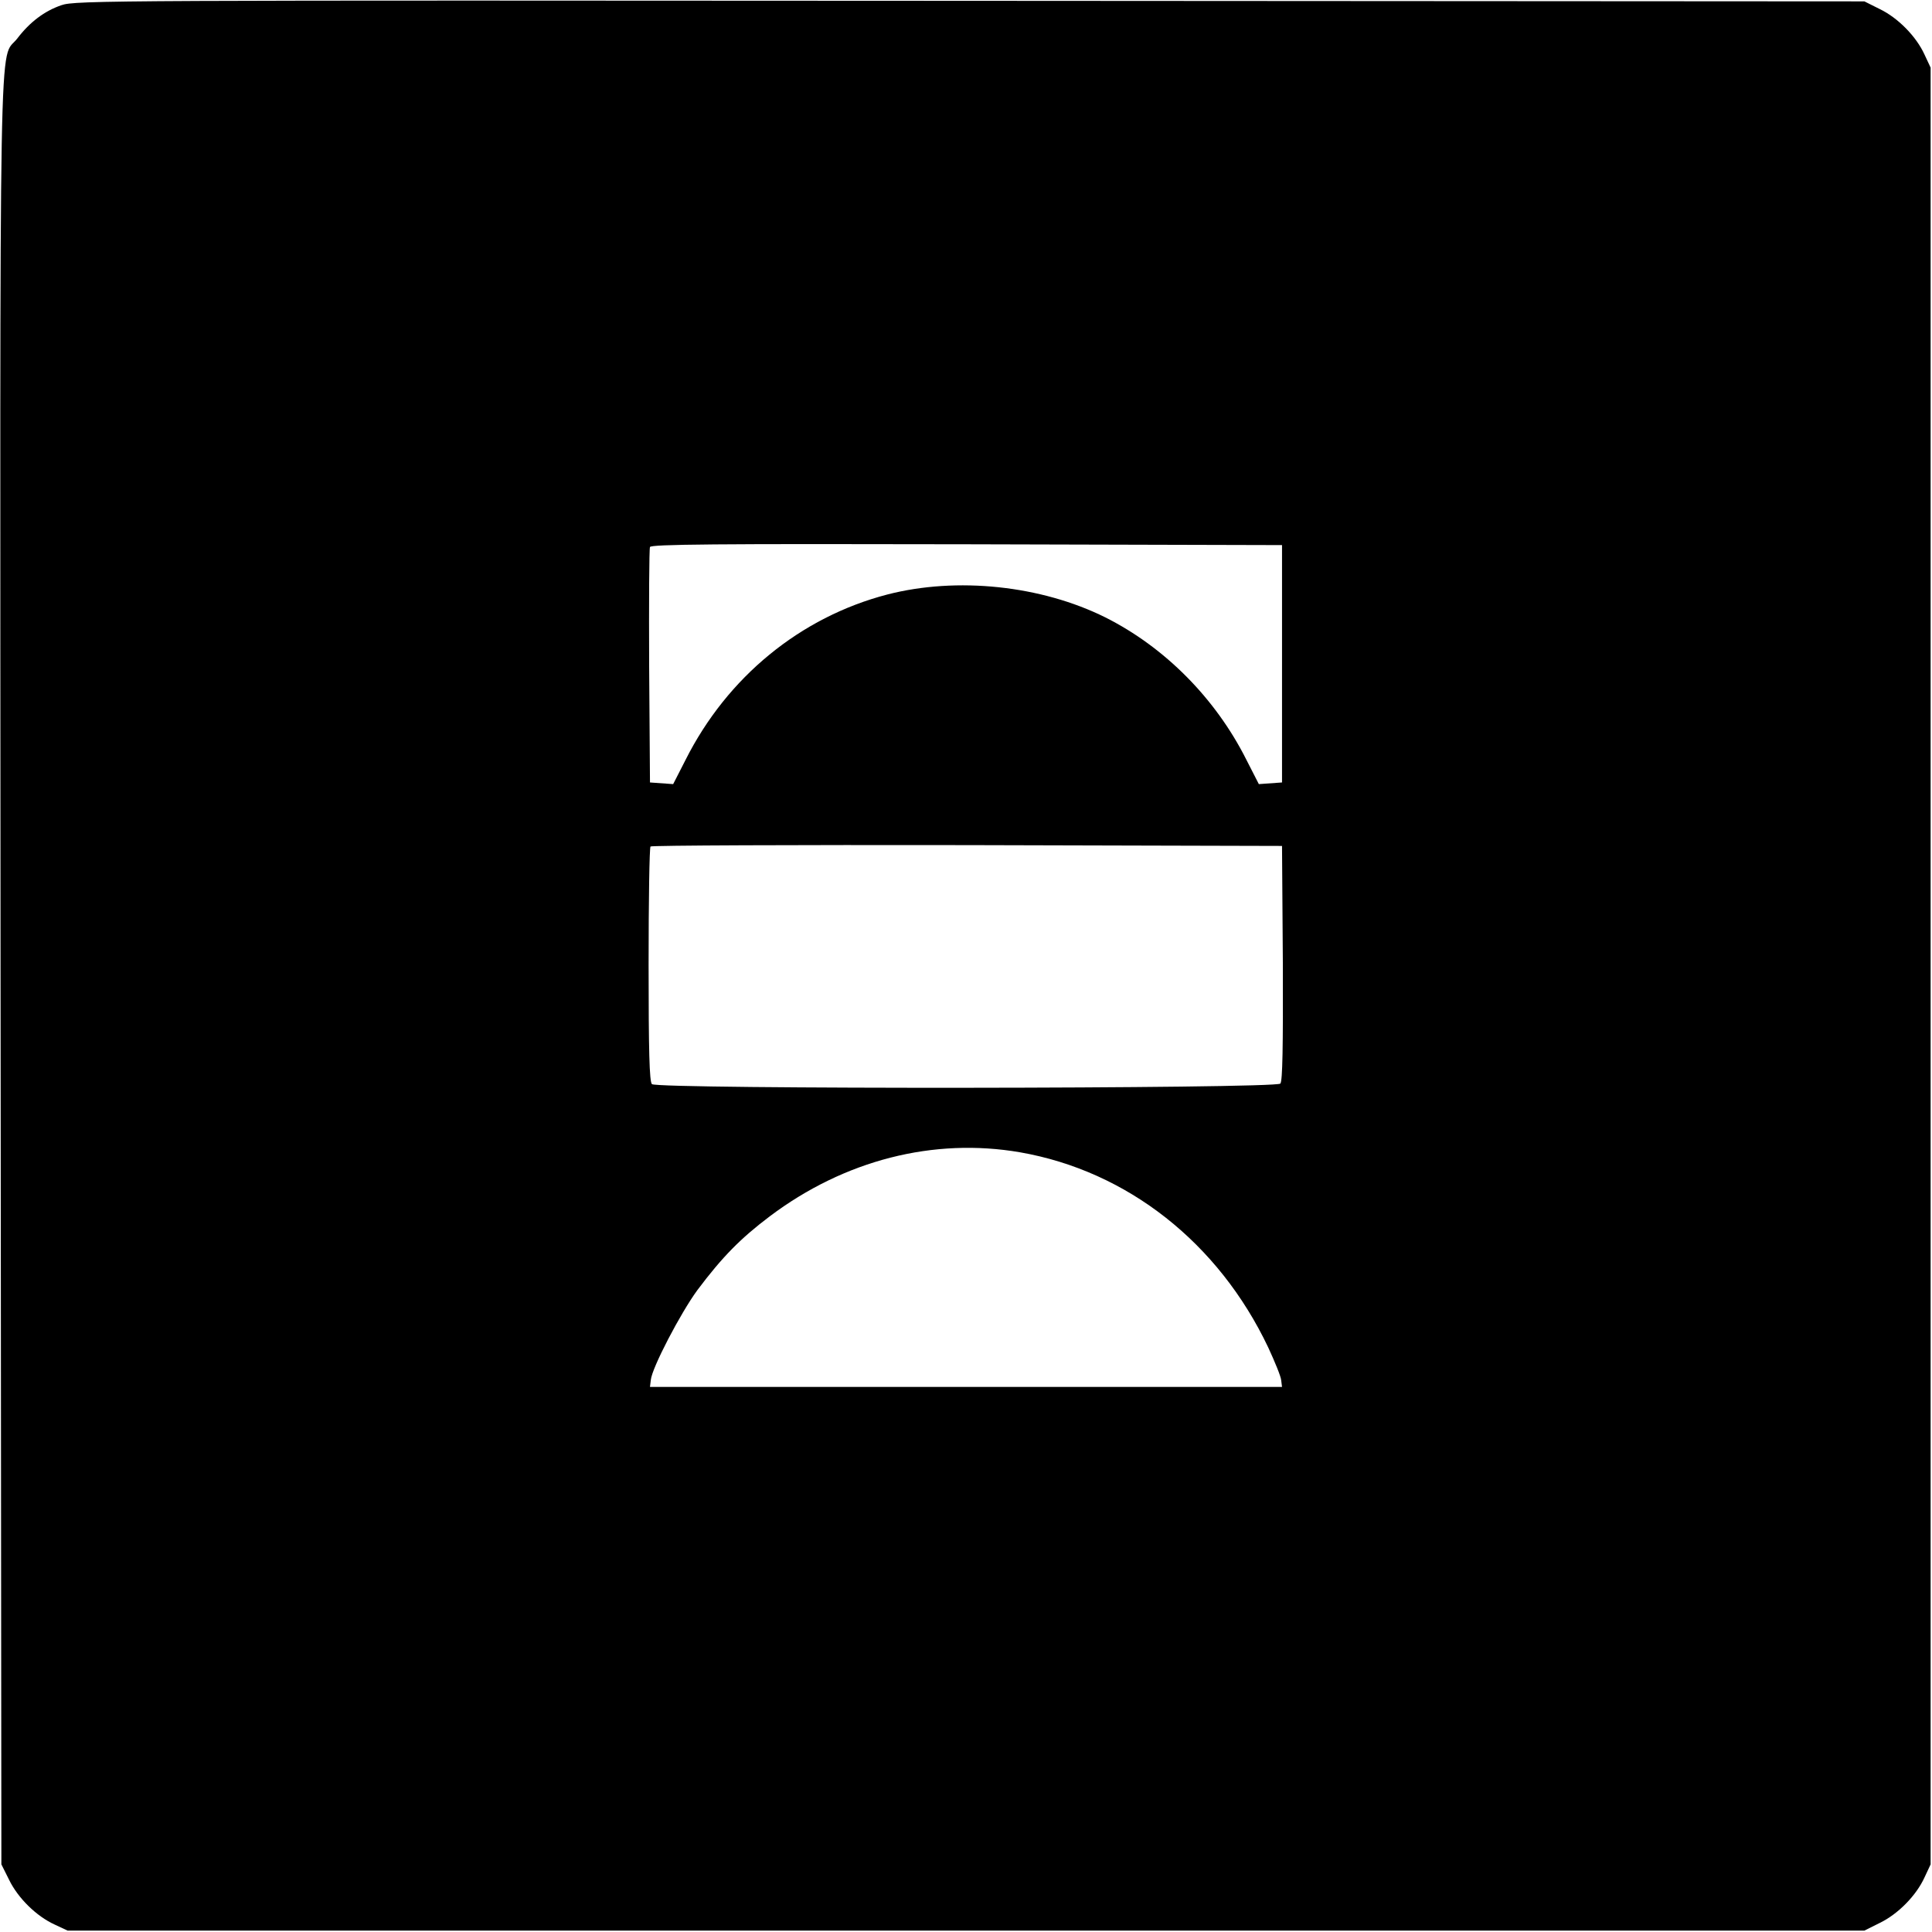 <?xml version="1.0" standalone="no"?>
<!DOCTYPE svg PUBLIC "-//W3C//DTD SVG 20010904//EN"
 "http://www.w3.org/TR/2001/REC-SVG-20010904/DTD/svg10.dtd">
<svg version="1.0" xmlns="http://www.w3.org/2000/svg"
 width="700pt" height="700pt" viewBox="0 0 700 700"
 preserveAspectRatio="xMidYMid meet">
<g transform="translate(0,700) scale(0.1,-0.1)"
fill="#000000" stroke="none">
<path d="M222 6981 c-61 -21 -114 -61 -159 -120 -68 -89 -63 190 -61 -3381 l3
-3235 28 -56 c32 -66 99 -132 165 -162 l47 -22 3255 0 3255 0 56 28 c66 32
132 99 162 165 l22 47 0 3255 0 3255 -22 47 c-30 66 -96 133 -162 165 l-56 28
-3240 2 c-3118 2 -3242 2 -3293 -16z m4423 -2386 l0 -430 -42 -3 -42 -3 -45
88 c-112 223 -296 408 -511 516 -233 116 -538 148 -790 83 -315 -82 -580 -299
-731 -599 l-45 -88 -42 3 -42 3 -3 420 c-1 231 0 426 3 433 3 10 238 12 1147
10 l1143 -3 0 -430z m3 -1084 c1 -304 -1 -428 -9 -437 -16 -19 -2258 -21
-2277 -2 -9 9 -12 119 -12 433 0 232 3 425 7 428 3 4 520 6 1147 5 l1141 -3 3
-424z m-952 -686 c389 -68 719 -328 899 -707 24 -52 46 -105 47 -119 l3 -24
-1145 0 -1145 0 3 25 c4 44 108 243 169 326 90 120 156 187 262 267 271 204
594 286 907 232z"/>
</g>
</svg>

